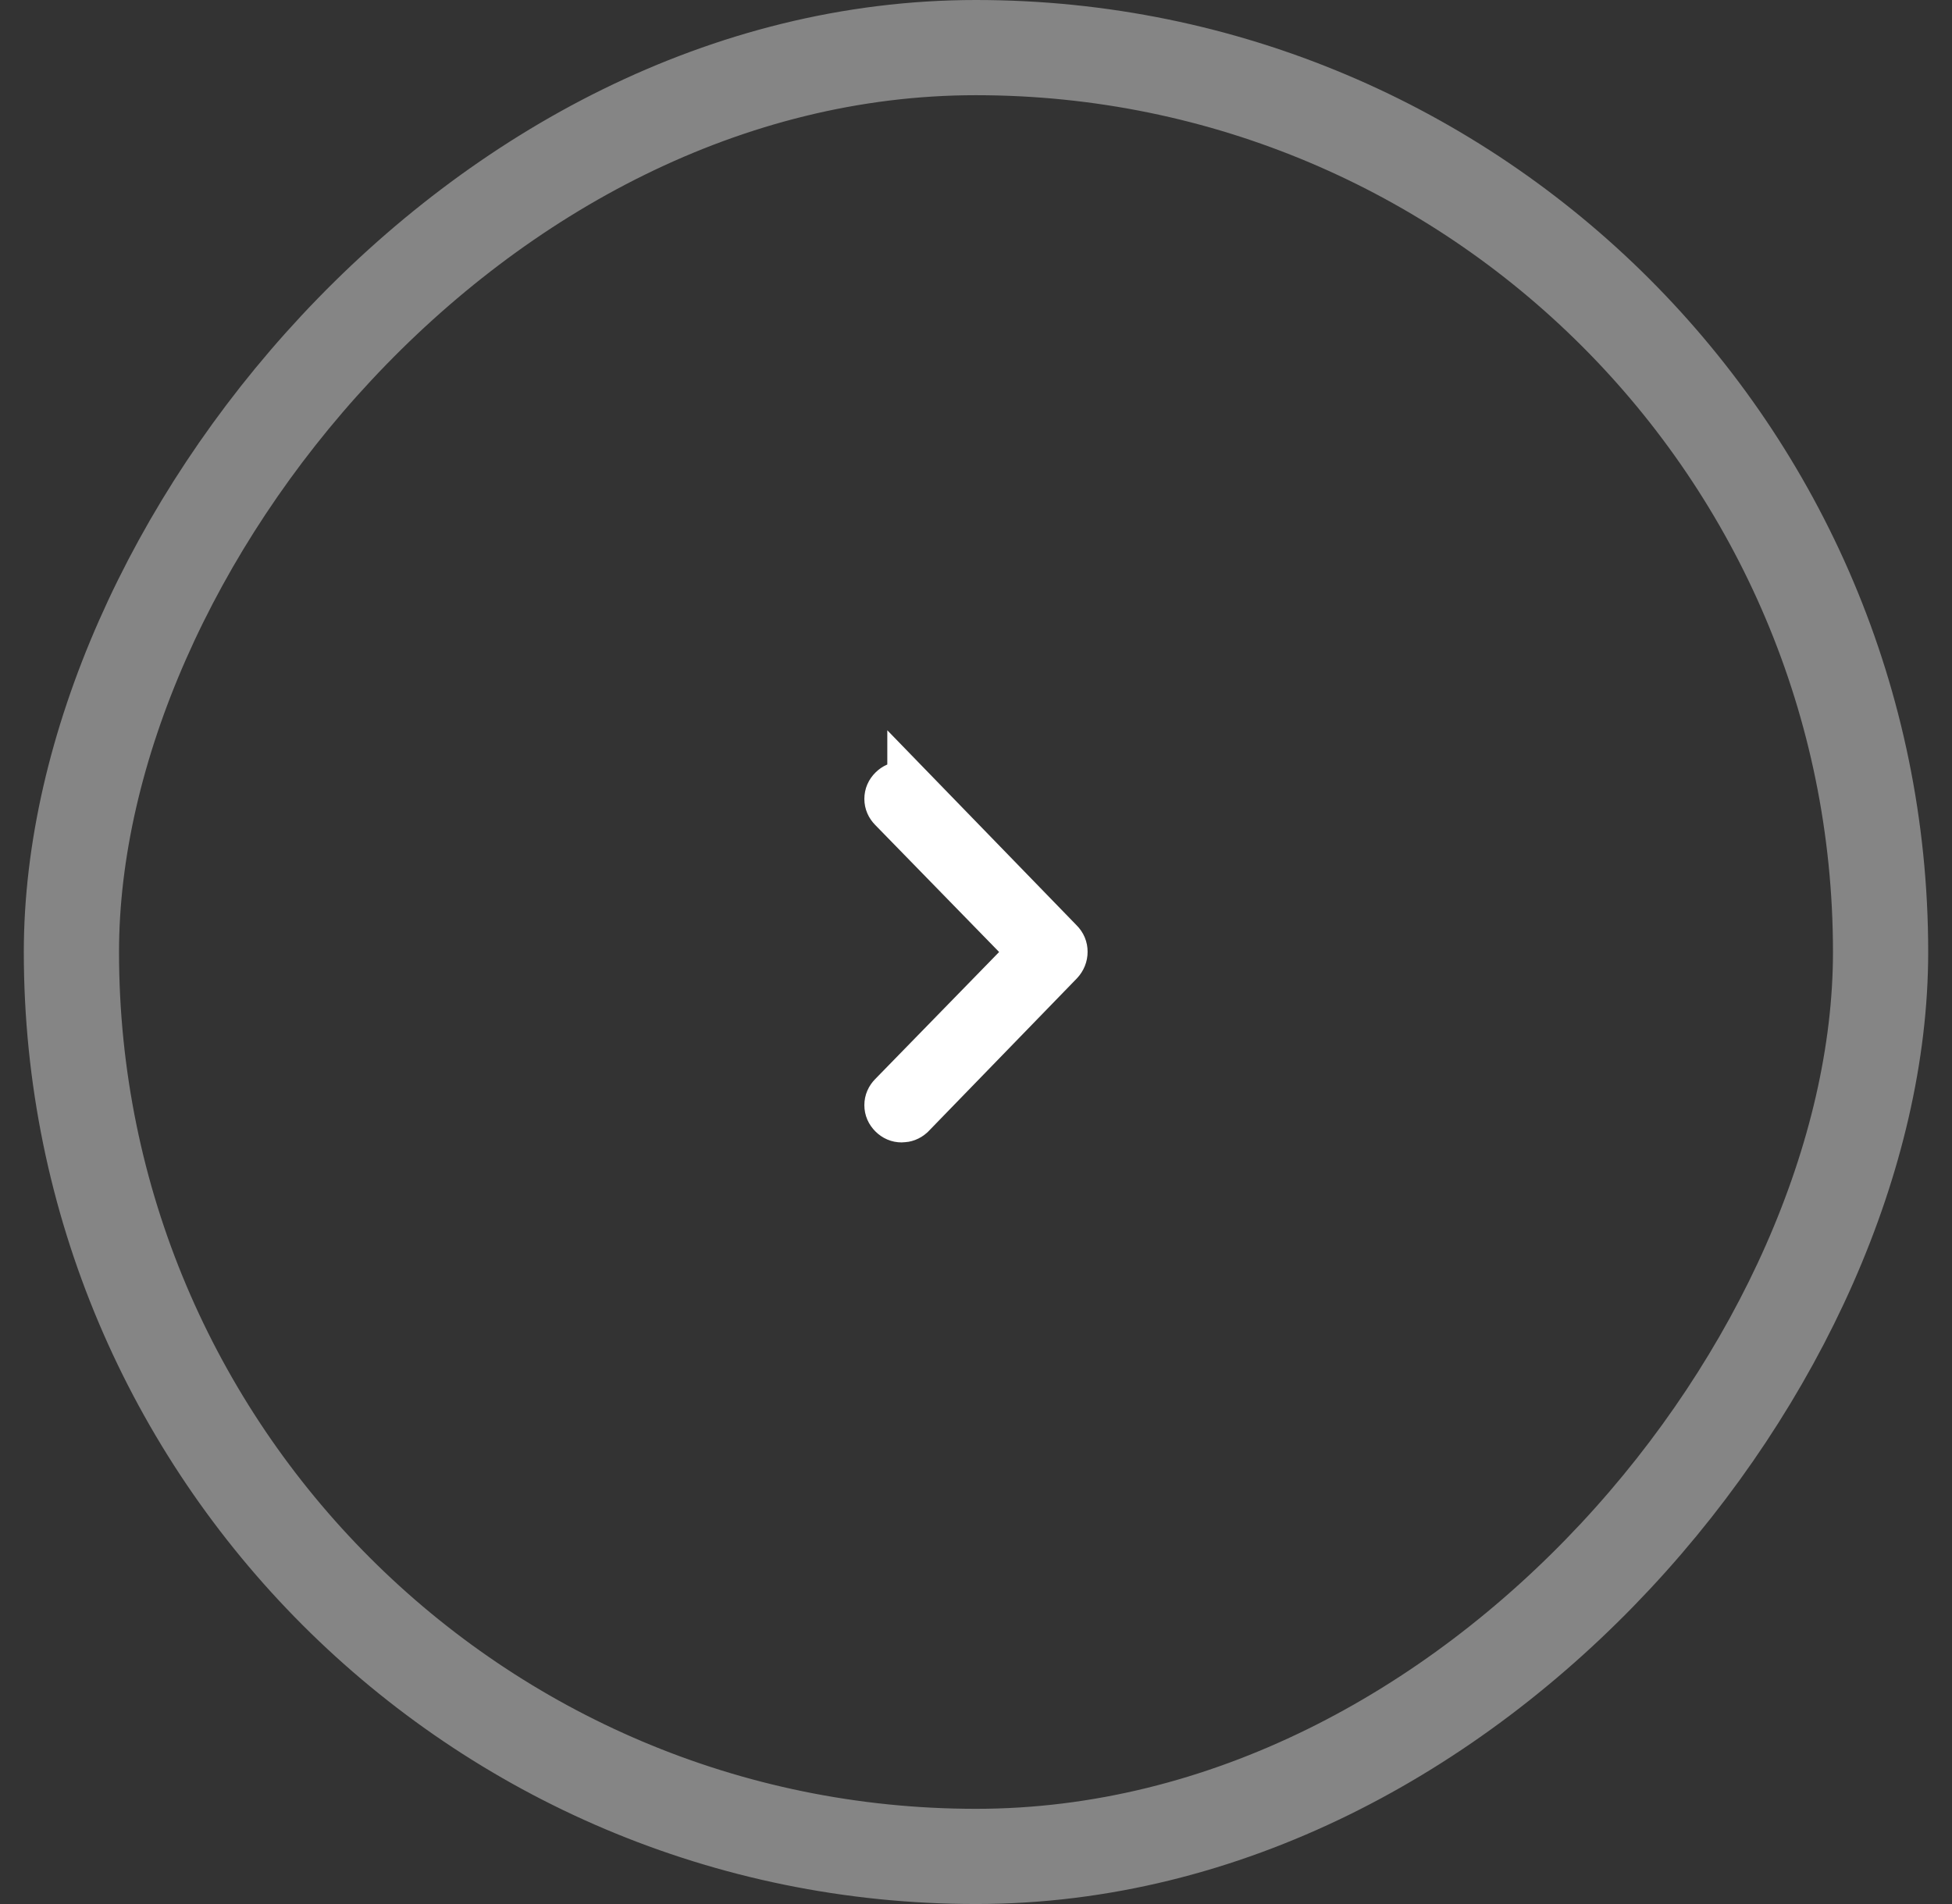 <svg width="41" height="40" viewBox="0 0 41 40" fill="none" xmlns="http://www.w3.org/2000/svg">
<rect x="0" y="0" width="41" height="40" fill="#333333" stroke="none"/>
<rect x="-1" y="1" width="38" height="38" rx="19" transform="matrix(-1 0 0 1 38.5 0)" stroke="white" stroke-opacity="0.4" stroke-width="2"/>
<path d="M19.137 16.575L22.259 19.792C22.316 19.849 22.344 19.916 22.344 19.995C22.344 20.074 22.316 20.145 22.259 20.207L19.137 23.424C19.08 23.475 19.014 23.5 18.938 23.5C18.863 23.5 18.797 23.472 18.74 23.415C18.684 23.359 18.655 23.293 18.655 23.217C18.655 23.142 18.684 23.076 18.74 23.019L21.684 20L18.74 16.981C18.684 16.924 18.655 16.858 18.655 16.783C18.655 16.707 18.684 16.641 18.74 16.585C18.797 16.528 18.863 16.5 18.938 16.5C19.014 16.5 19.08 16.525 19.137 16.576V16.575Z" fill="white" stroke="white"/>
</svg>
